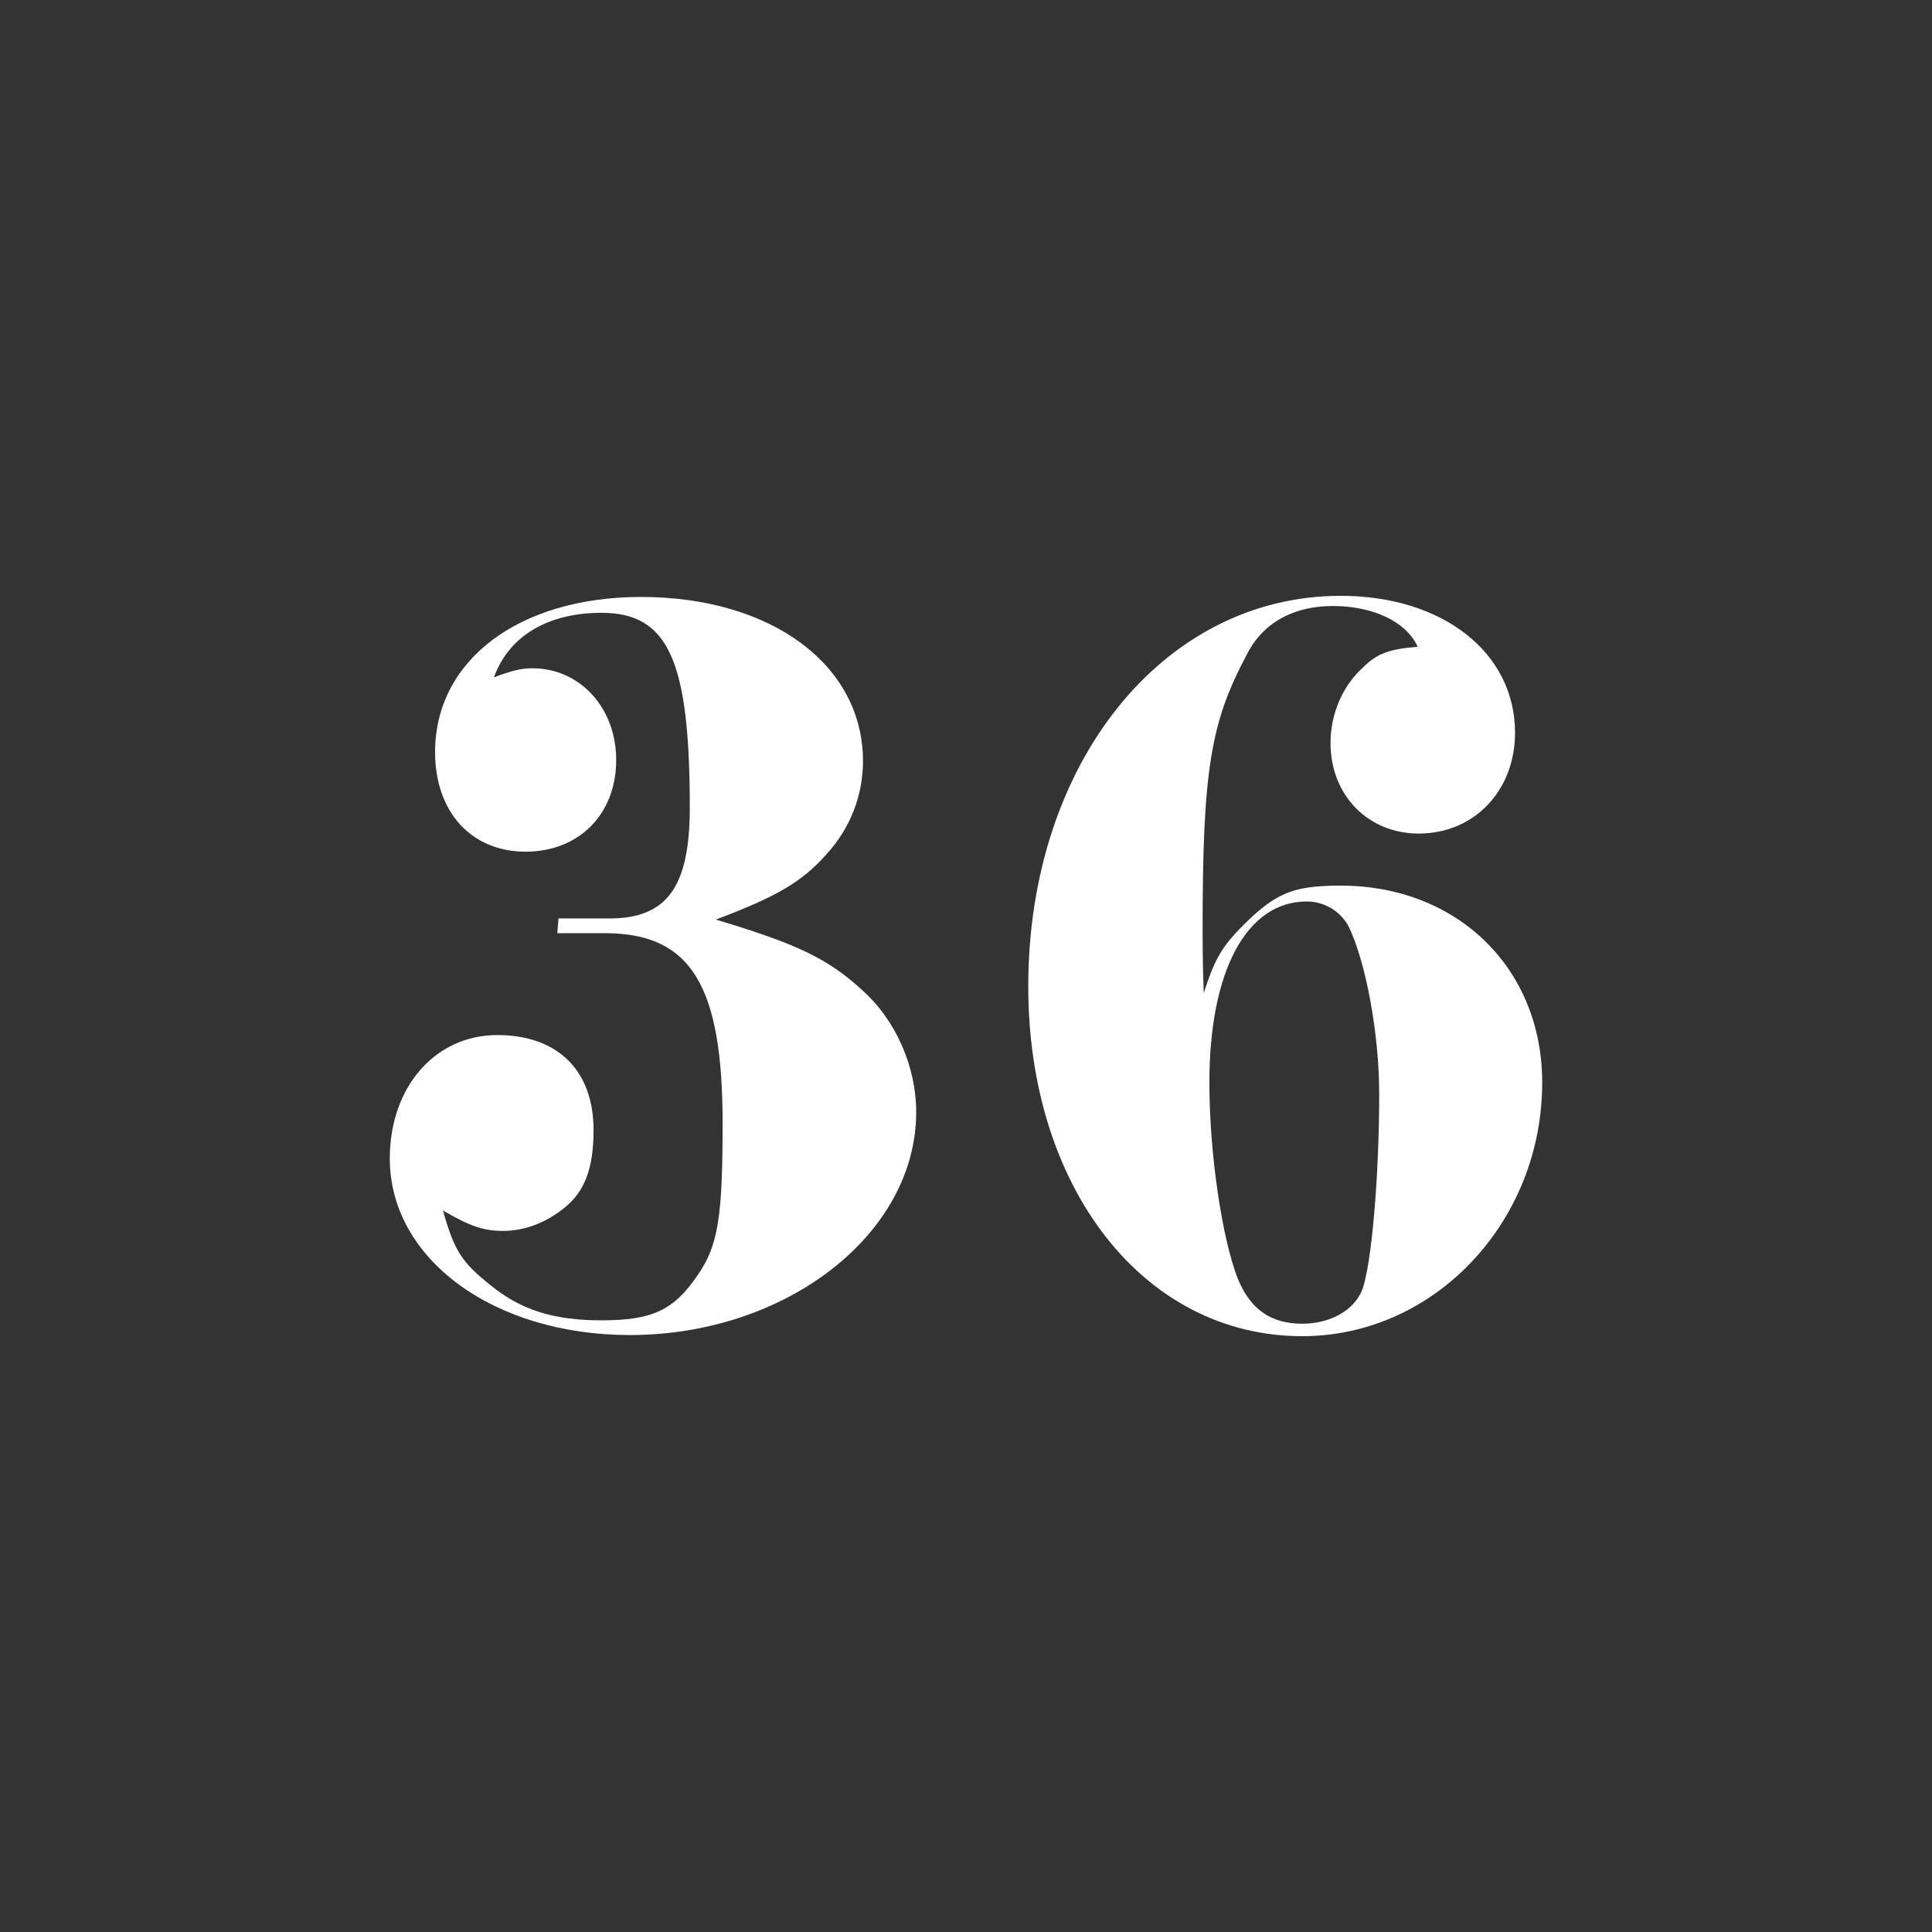 <?xml version="1.0" encoding="utf-8"?>
<!-- Generator: Adobe Illustrator 23.0.1, SVG Export Plug-In . SVG Version: 6.00 Build 0)  -->
<svg version="1.1" id="Layer_1" xmlns="http://www.w3.org/2000/svg" xmlns:xlink="http://www.w3.org/1999/xlink" x="0px" y="0px"
	 viewBox="0 0 1024 1024" style="enable-background:new 0 0 1024 1024;" xml:space="preserve">
<rect x="0" y="0" width="1024" height="1024" fill="#333333" stroke="none"/>
<style type="text/css">
	.st0{fill:#FFFFFF;}
</style>
<g>
	<path class="st0" d="M323,486.8c30.6,0,42.6-16.8,42.6-58.8c0-78-11.4-103.2-46.8-103.2c-28.8,0-49.2,12.6-57,34.2
		c9.6-3.6,14.4-4.8,20.4-4.8c25.2,0,44.4,21,44.4,48.6c0,28.8-19.8,48.6-48,48.6c-28.8,0-48-21-48-52.8c0-48.6,44.4-82.2,109.2-82.2
		c69,0,117.6,36,117.6,87c0,18-6.6,35.4-19.2,49.2c-13.2,15-27,22.8-58.8,34.8c42,12.6,59.4,20.4,78,37.8
		c17.4,15.6,28.2,40.2,28.2,64.2c0,64.8-69,118.2-151.8,118.2c-72,0-127.2-40.2-127.2-93.6c0-37.8,24-65.4,57-65.4
		c31.8,0,51,18.6,51,50.4c0,20.4-4.8,32.4-15,40.8c-10.2,8.4-21.6,12.6-33,12.6c-10.2,0-17.4-2.4-31.8-10.8
		c6,21.6,10.2,27.6,25.2,39.6c16.2,13.2,33.6,18.6,58.8,18.6c27,0,38.4-5.4,51-24c10.8-15.6,13.2-30.6,13.2-80.4
		c0-73.2-16.8-100.8-62.4-100.8h-25.2l0.6-7.8H323z"/>
	<path class="st0" d="M706.4,321.2c-21,0-37.2,9-45.6,25.8c-19.2,36-23.4,61.2-23.4,145.8c0,3,0,19.2,0.6,33.6
		c5.4-16.8,9-23.4,18-33c19.2-19.8,28.2-24,54.6-24c61.8,0,106.8,43.8,106.8,104.4c0,73.8-57,134.4-127.2,134.4
		c-84,0-145.2-78.6-145.2-185.4c0-118.2,71.4-207,165.6-207c54,0,92.4,30,92.4,72.6c0,30.6-21.6,53.4-51,53.4
		c-27,0-46.8-20.4-46.8-48c0-15.6,6.6-30.6,17.4-40.2c7.2-7.2,13.8-9.6,28.8-10.8C745.4,329.6,728,321.2,706.4,321.2z M641,573.8
		c0,37.2,6.6,82.2,15,103.8c6.6,16.2,17.4,24,34.2,24c15,0,27.6-7.2,31.8-18c4.8-12.6,9-58.8,9-103.8c0-32.4-7.2-70.2-16.2-88.8
		c-4.2-7.8-12.6-13.2-22.2-13.2C660.8,477.8,641,514.4,641,573.8z"/>
</g>
</svg>
